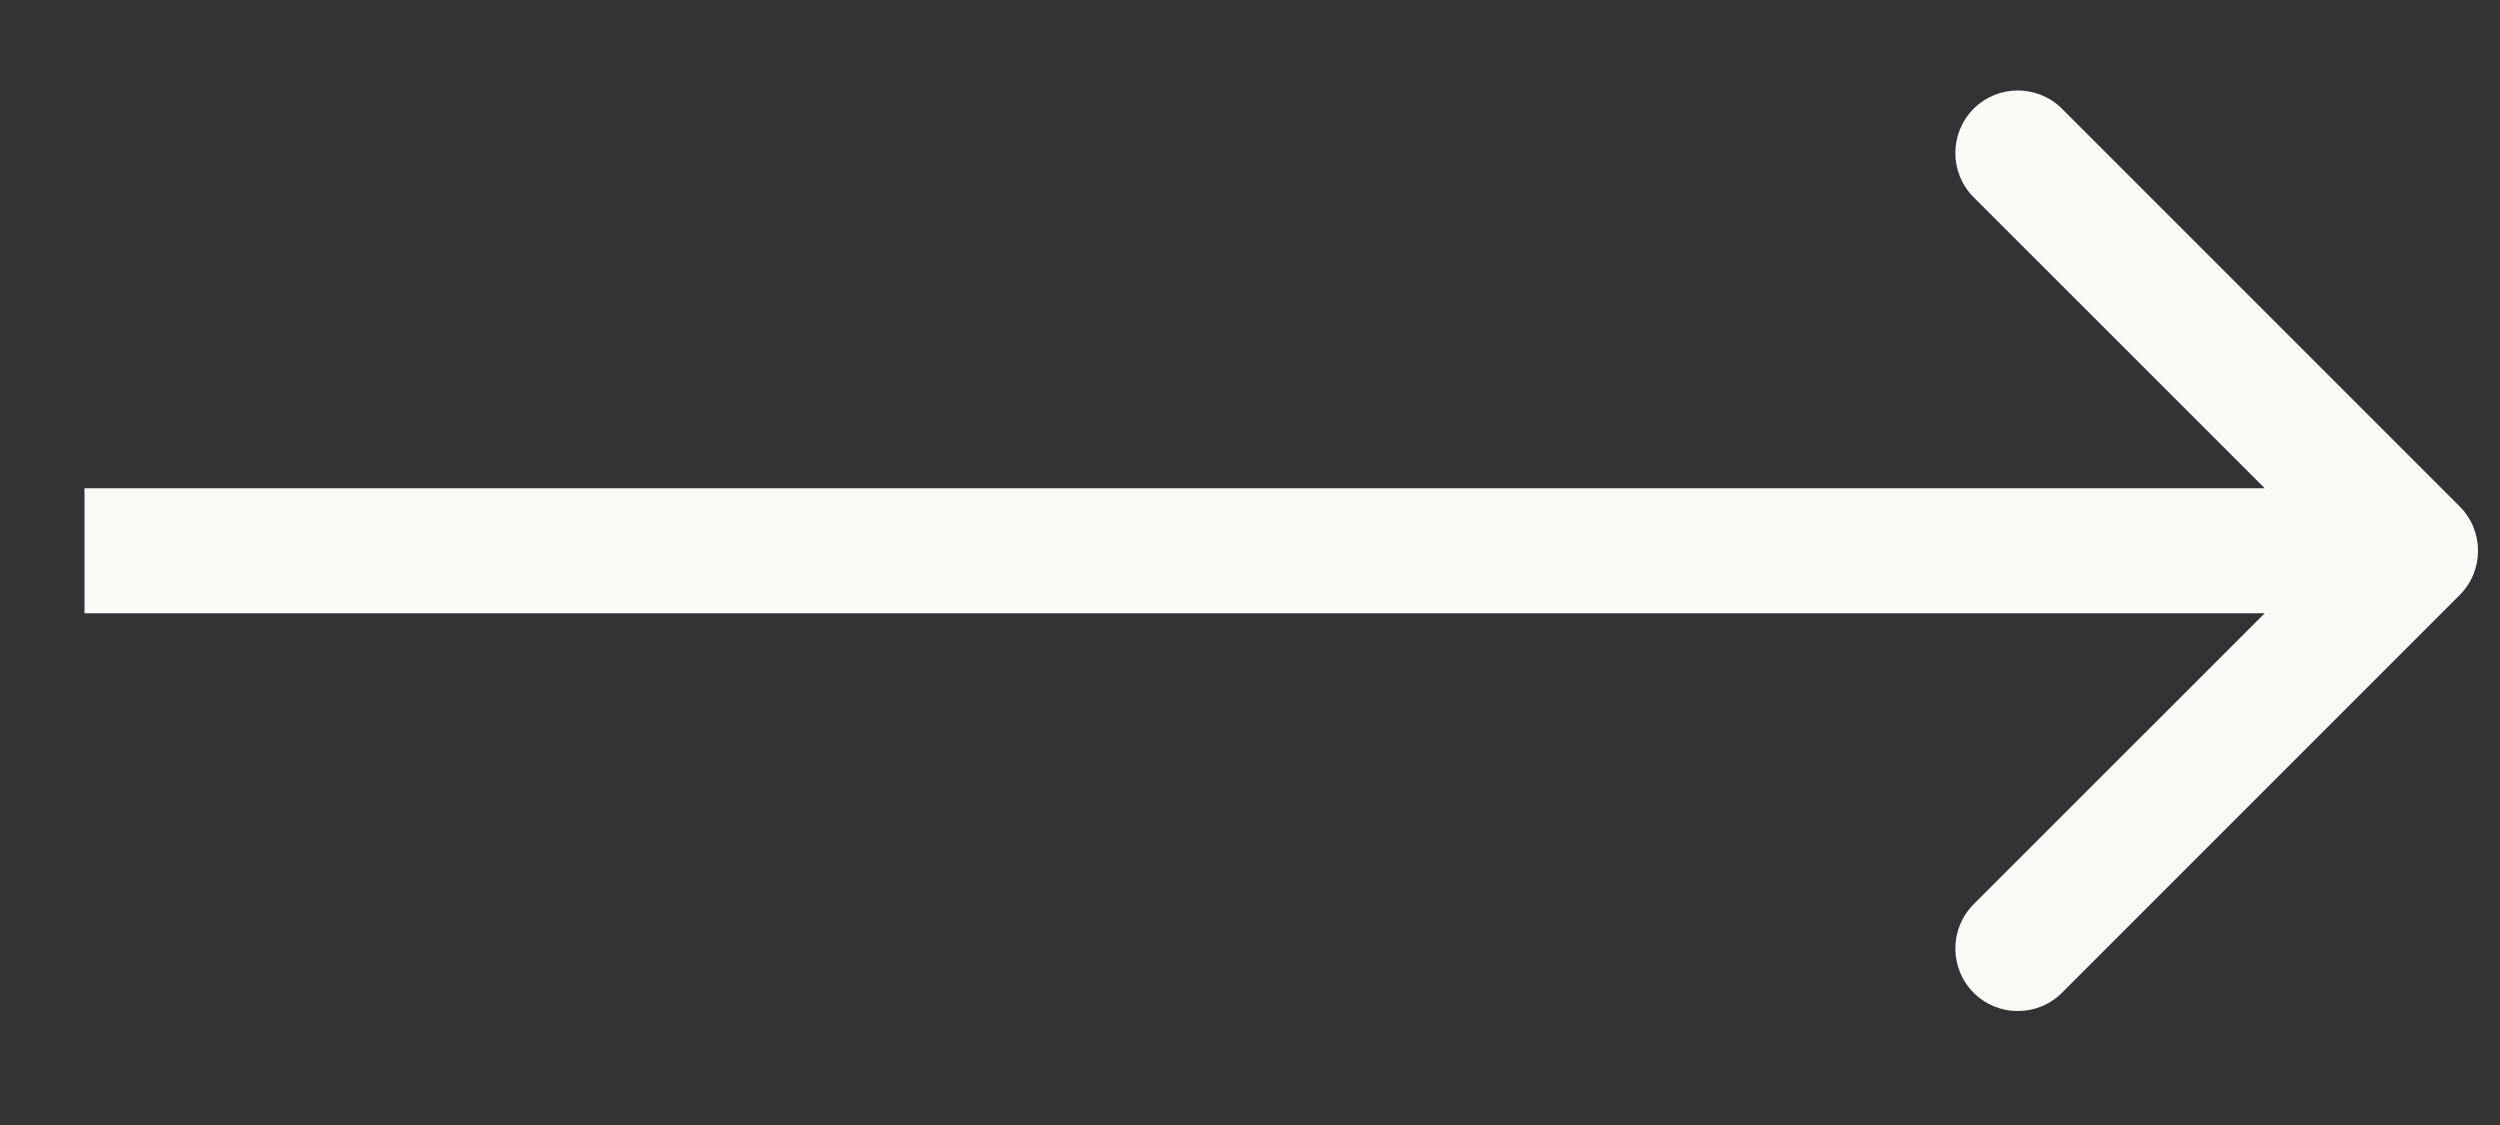 <svg width="20" height="9" viewBox="0 0 20 9" fill="none" xmlns="http://www.w3.org/2000/svg">
<rect x="0" y="0" width="20" height="9" fill="#333333" stroke="none"/>
<path d="M19.678 4.76C19.873 4.564 19.873 4.248 19.678 4.052L16.496 0.87C16.301 0.675 15.984 0.675 15.789 0.87C15.594 1.066 15.594 1.382 15.789 1.578L18.618 4.406L15.789 7.234C15.594 7.43 15.594 7.746 15.789 7.942C15.984 8.137 16.301 8.137 16.496 7.942L19.678 4.76ZM0.676 4.406V4.906H19.325V4.406V3.906H0.676V4.406Z" fill="#F9F9F5"/>
</svg>
